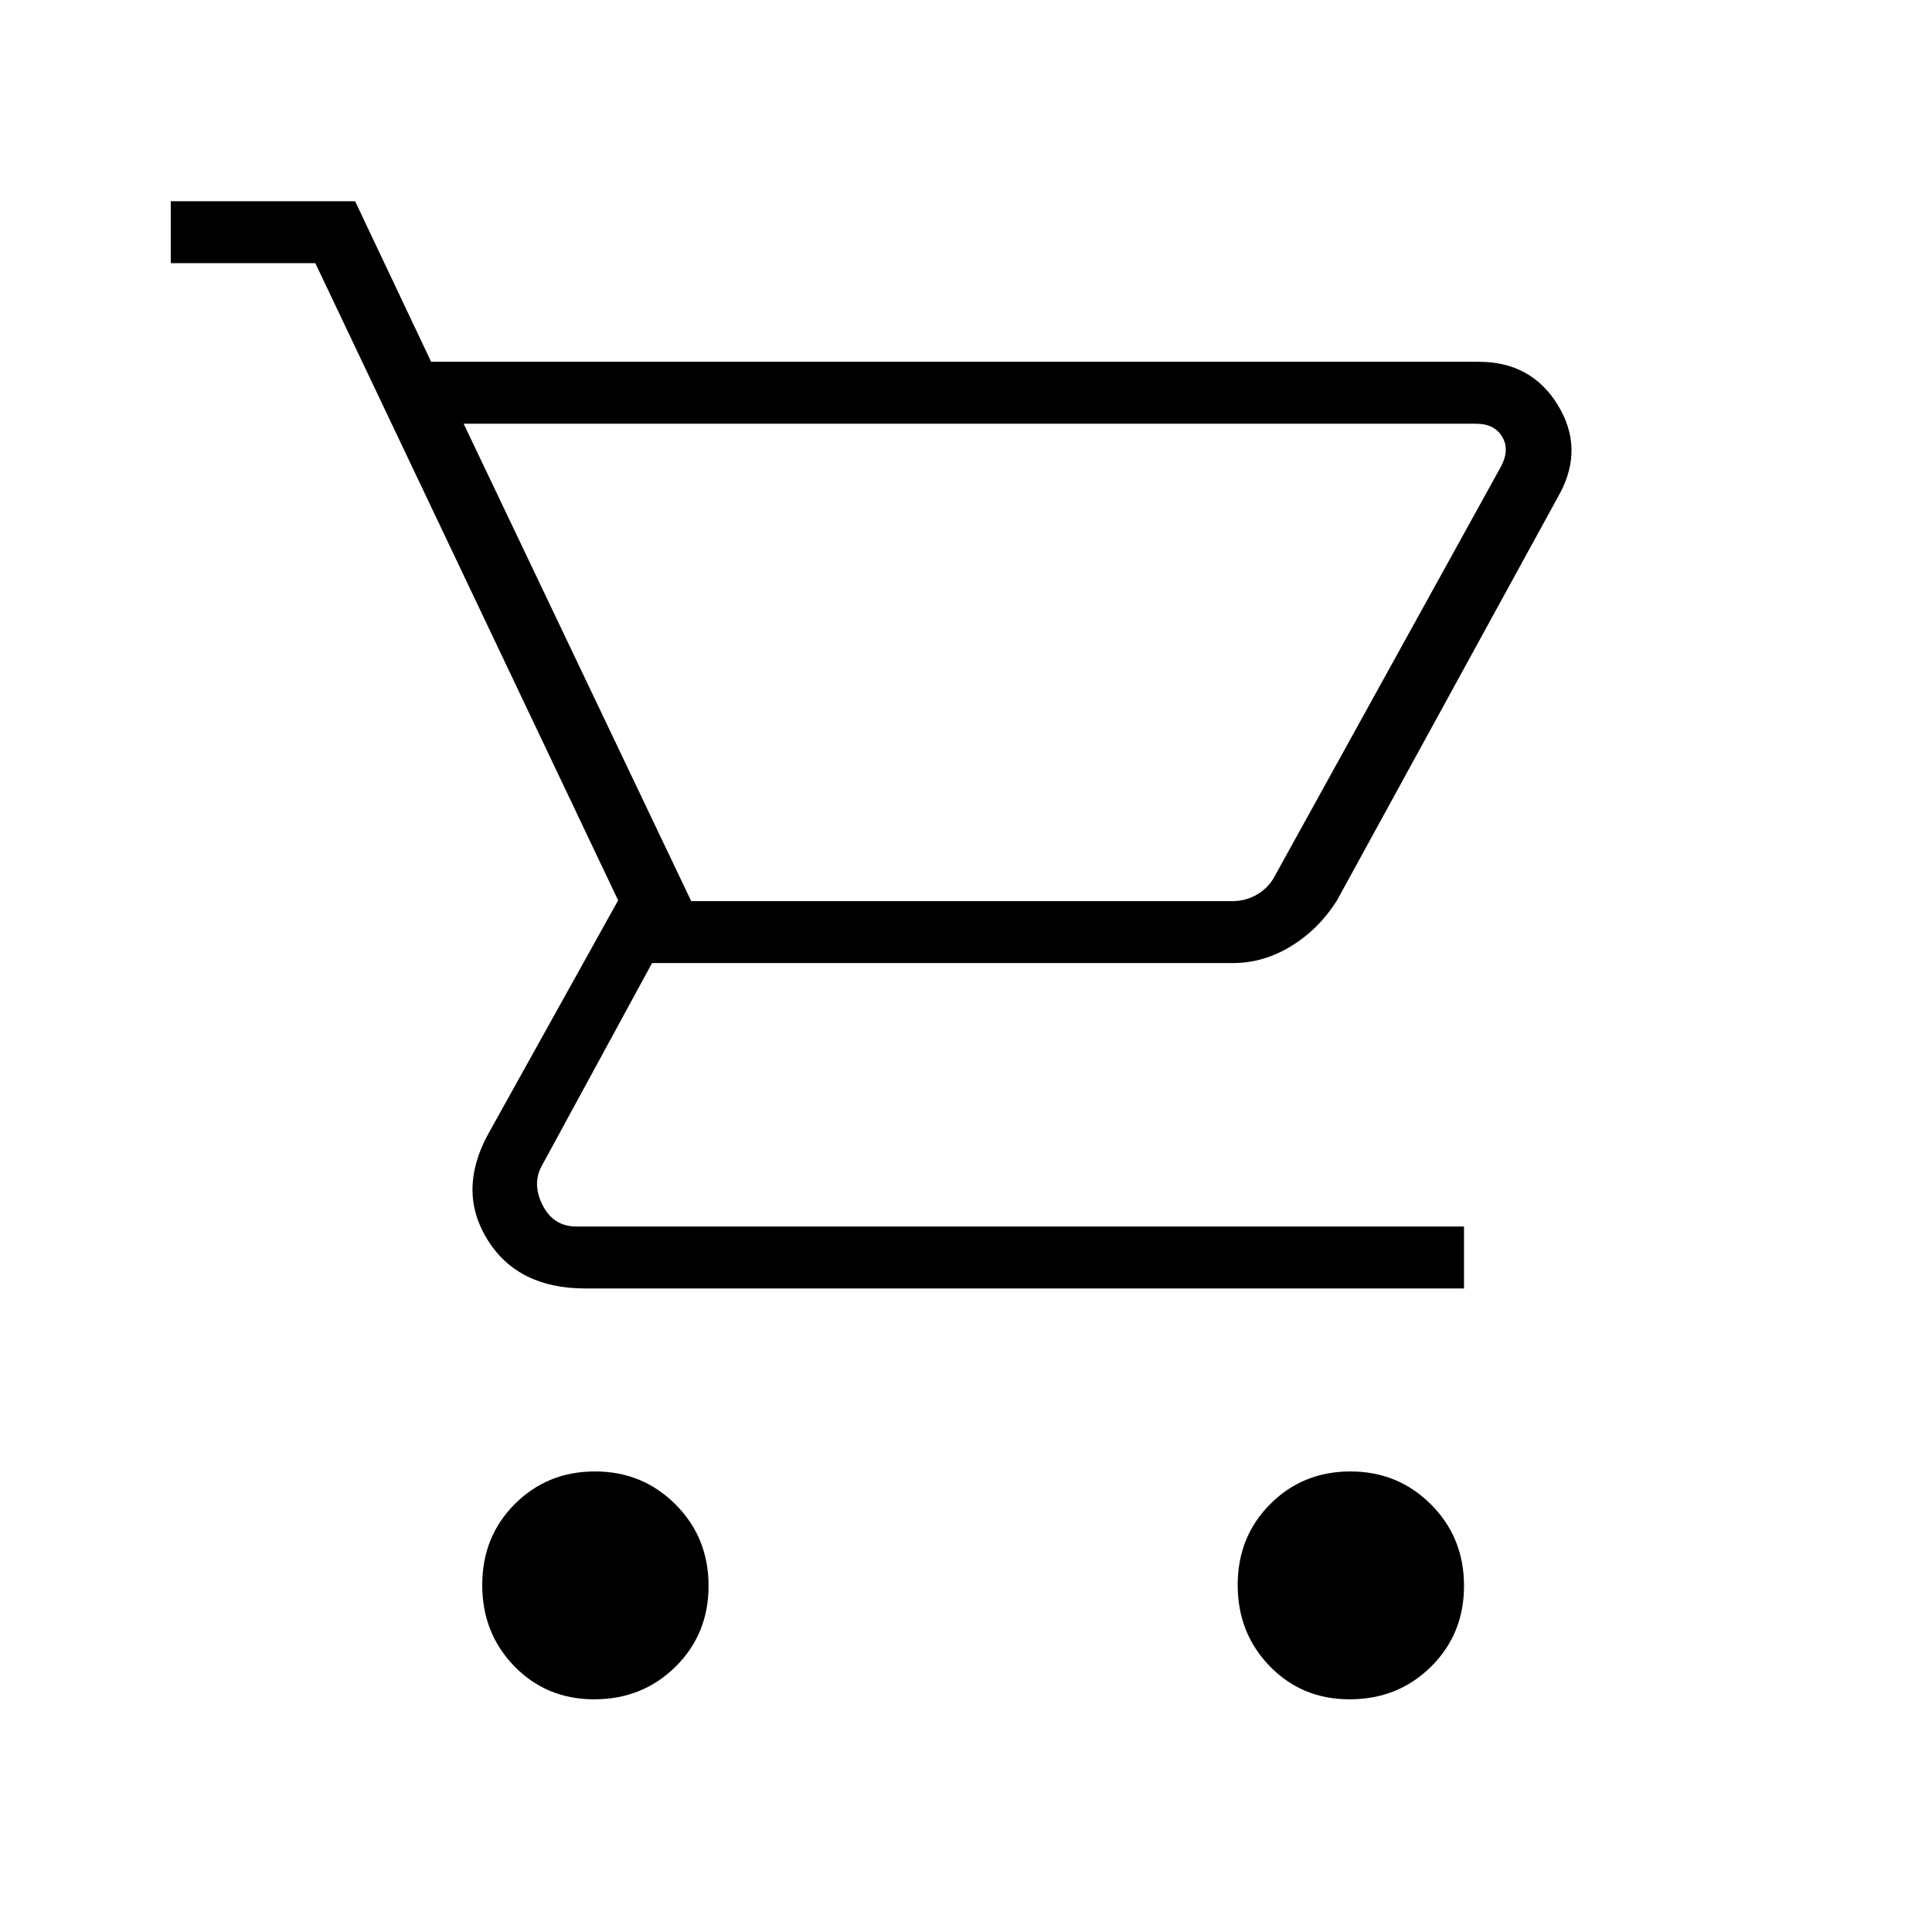<svg xmlns="http://www.w3.org/2000/svg" height="48px" viewBox="0 -960 960 960" width="48px" fill="#00000"><path d="M295.25-115.62q-23.68 0-39.66-16.41-15.97-16.41-15.97-40.41 0-24 16.17-40.2 16.18-16.21 39.85-16.21t40.05 16.42q16.39 16.41 16.39 40.41 0 24-16.42 40.2-16.41 16.2-40.41 16.2Zm375.38 0q-23.68 0-39.65-16.41Q615-148.44 615-172.44q0-24 16.18-40.2 16.18-16.21 39.84-16.21 23.67 0 40.06 16.42 16.38 16.41 16.38 40.41 0 24-16.41 40.2-16.42 16.2-40.42 16.2ZM230.38-749.46l113.08 237.23h268.77q6.92 0 12.69-3.46t8.85-9.62l111.92-202.61q4.62-8.46.77-15-3.84-6.54-13.08-6.54h-503Zm-16.15-30.77h520.56q26.07 0 39.21 21.38 13.15 21.39 1.15 43.93L664.28-512.48q-8.97 14.17-22.69 22.6-13.71 8.42-29.05 8.42H324l-54.46 100.15q-5.39 9.23 0 20 5.38 10.77 16.92 10.77h441v30.77H290.85q-33.54 0-48.58-24.15-15.04-24.16.11-52.23l64.77-116.47-150.46-316.61H84.85V-860h91.61l37.77 79.77Zm129.23 268h283.39-283.39Z"/></svg>